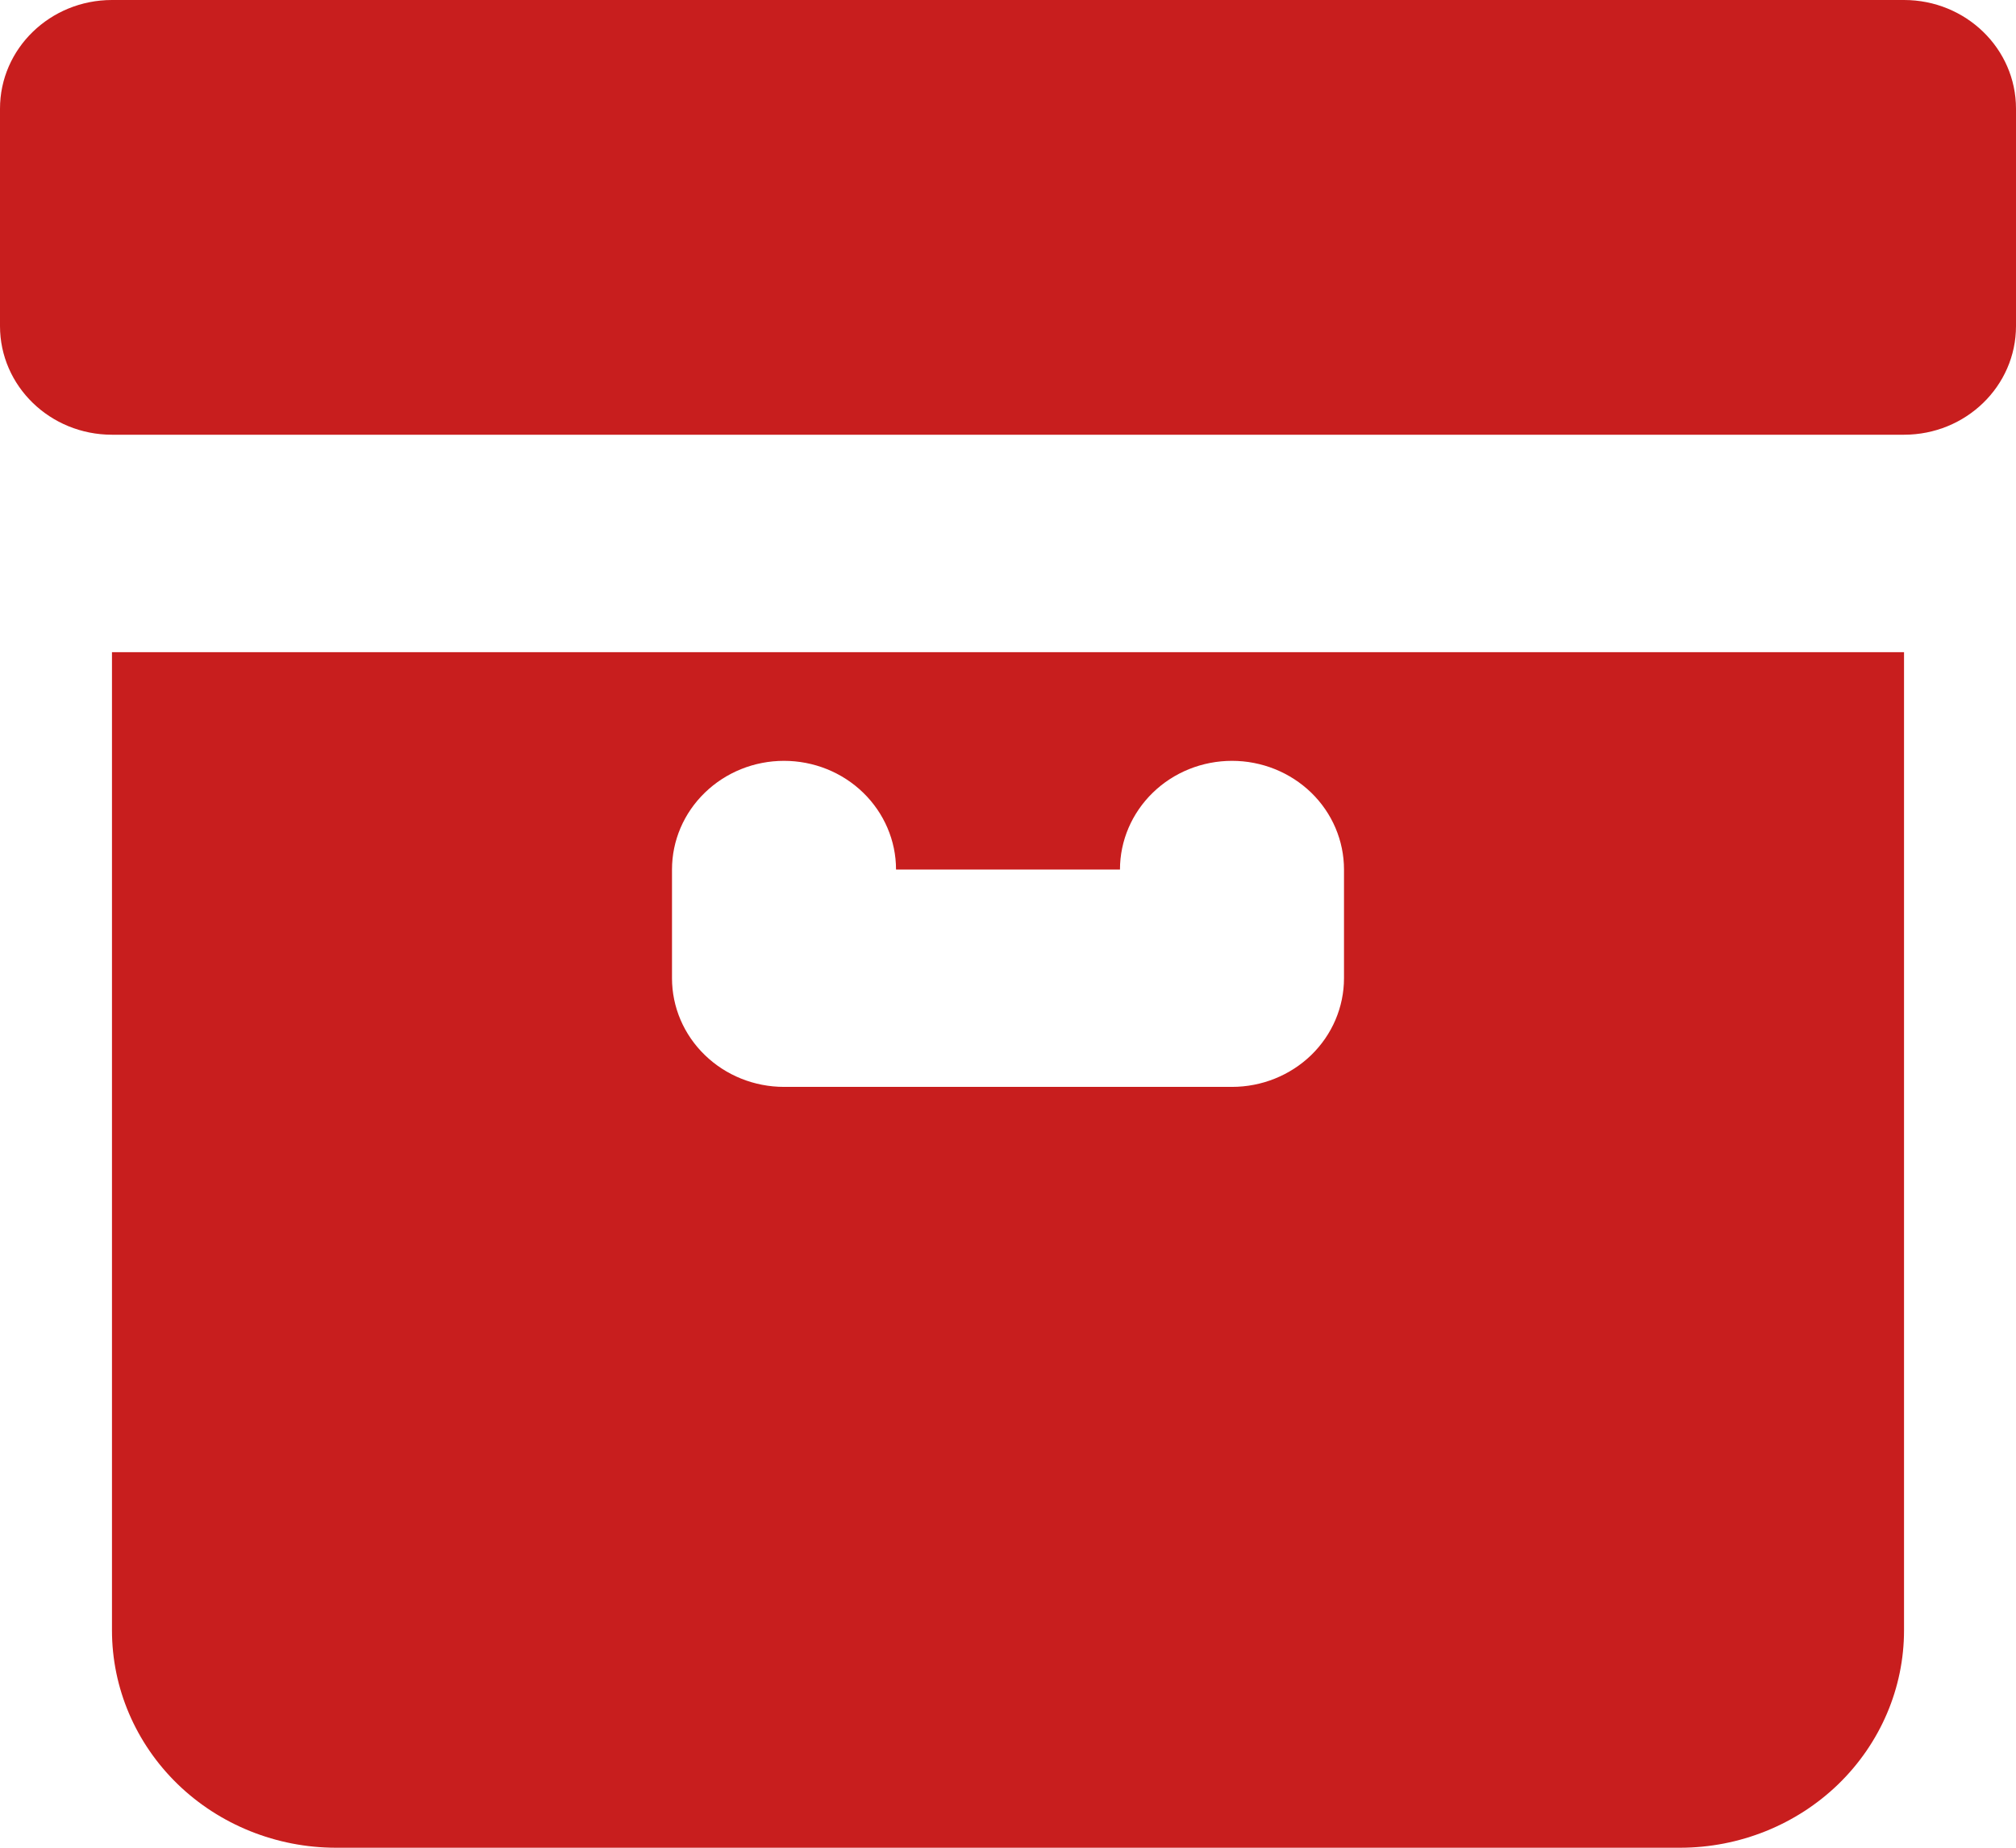 <svg width="24" height="22" viewBox="0 0 24 22" fill="none" xmlns="http://www.w3.org/2000/svg">
<path d="M22.667 0H1.333C0.597 0 0 0.579 0 1.294V3.882C0 4.597 0.597 5.176 1.333 5.176H22.667C23.403 5.176 24 4.597 24 3.882V1.294C24 0.579 23.403 0 22.667 0Z" fill="#C81E1E"/>
<path d="M1.333 7.765V19.412C1.333 20.098 1.614 20.756 2.114 21.242C2.614 21.727 3.293 22 4 22H20C20.707 22 21.386 21.727 21.886 21.242C22.386 20.756 22.667 20.098 22.667 19.412V7.765H1.333ZM16 11.647C16 11.99 15.86 12.319 15.61 12.562C15.359 12.805 15.02 12.941 14.667 12.941H9.333C8.98 12.941 8.641 12.805 8.391 12.562C8.14 12.319 8 11.99 8 11.647V10.353C8 10.01 8.14 9.681 8.391 9.438C8.641 9.195 8.98 9.059 9.333 9.059C9.687 9.059 10.026 9.195 10.276 9.438C10.526 9.681 10.667 10.01 10.667 10.353H13.333C13.333 10.01 13.474 9.681 13.724 9.438C13.974 9.195 14.313 9.059 14.667 9.059C15.02 9.059 15.359 9.195 15.61 9.438C15.86 9.681 16 10.01 16 10.353V11.647Z" fill="#C81E1E"/>
</svg>
